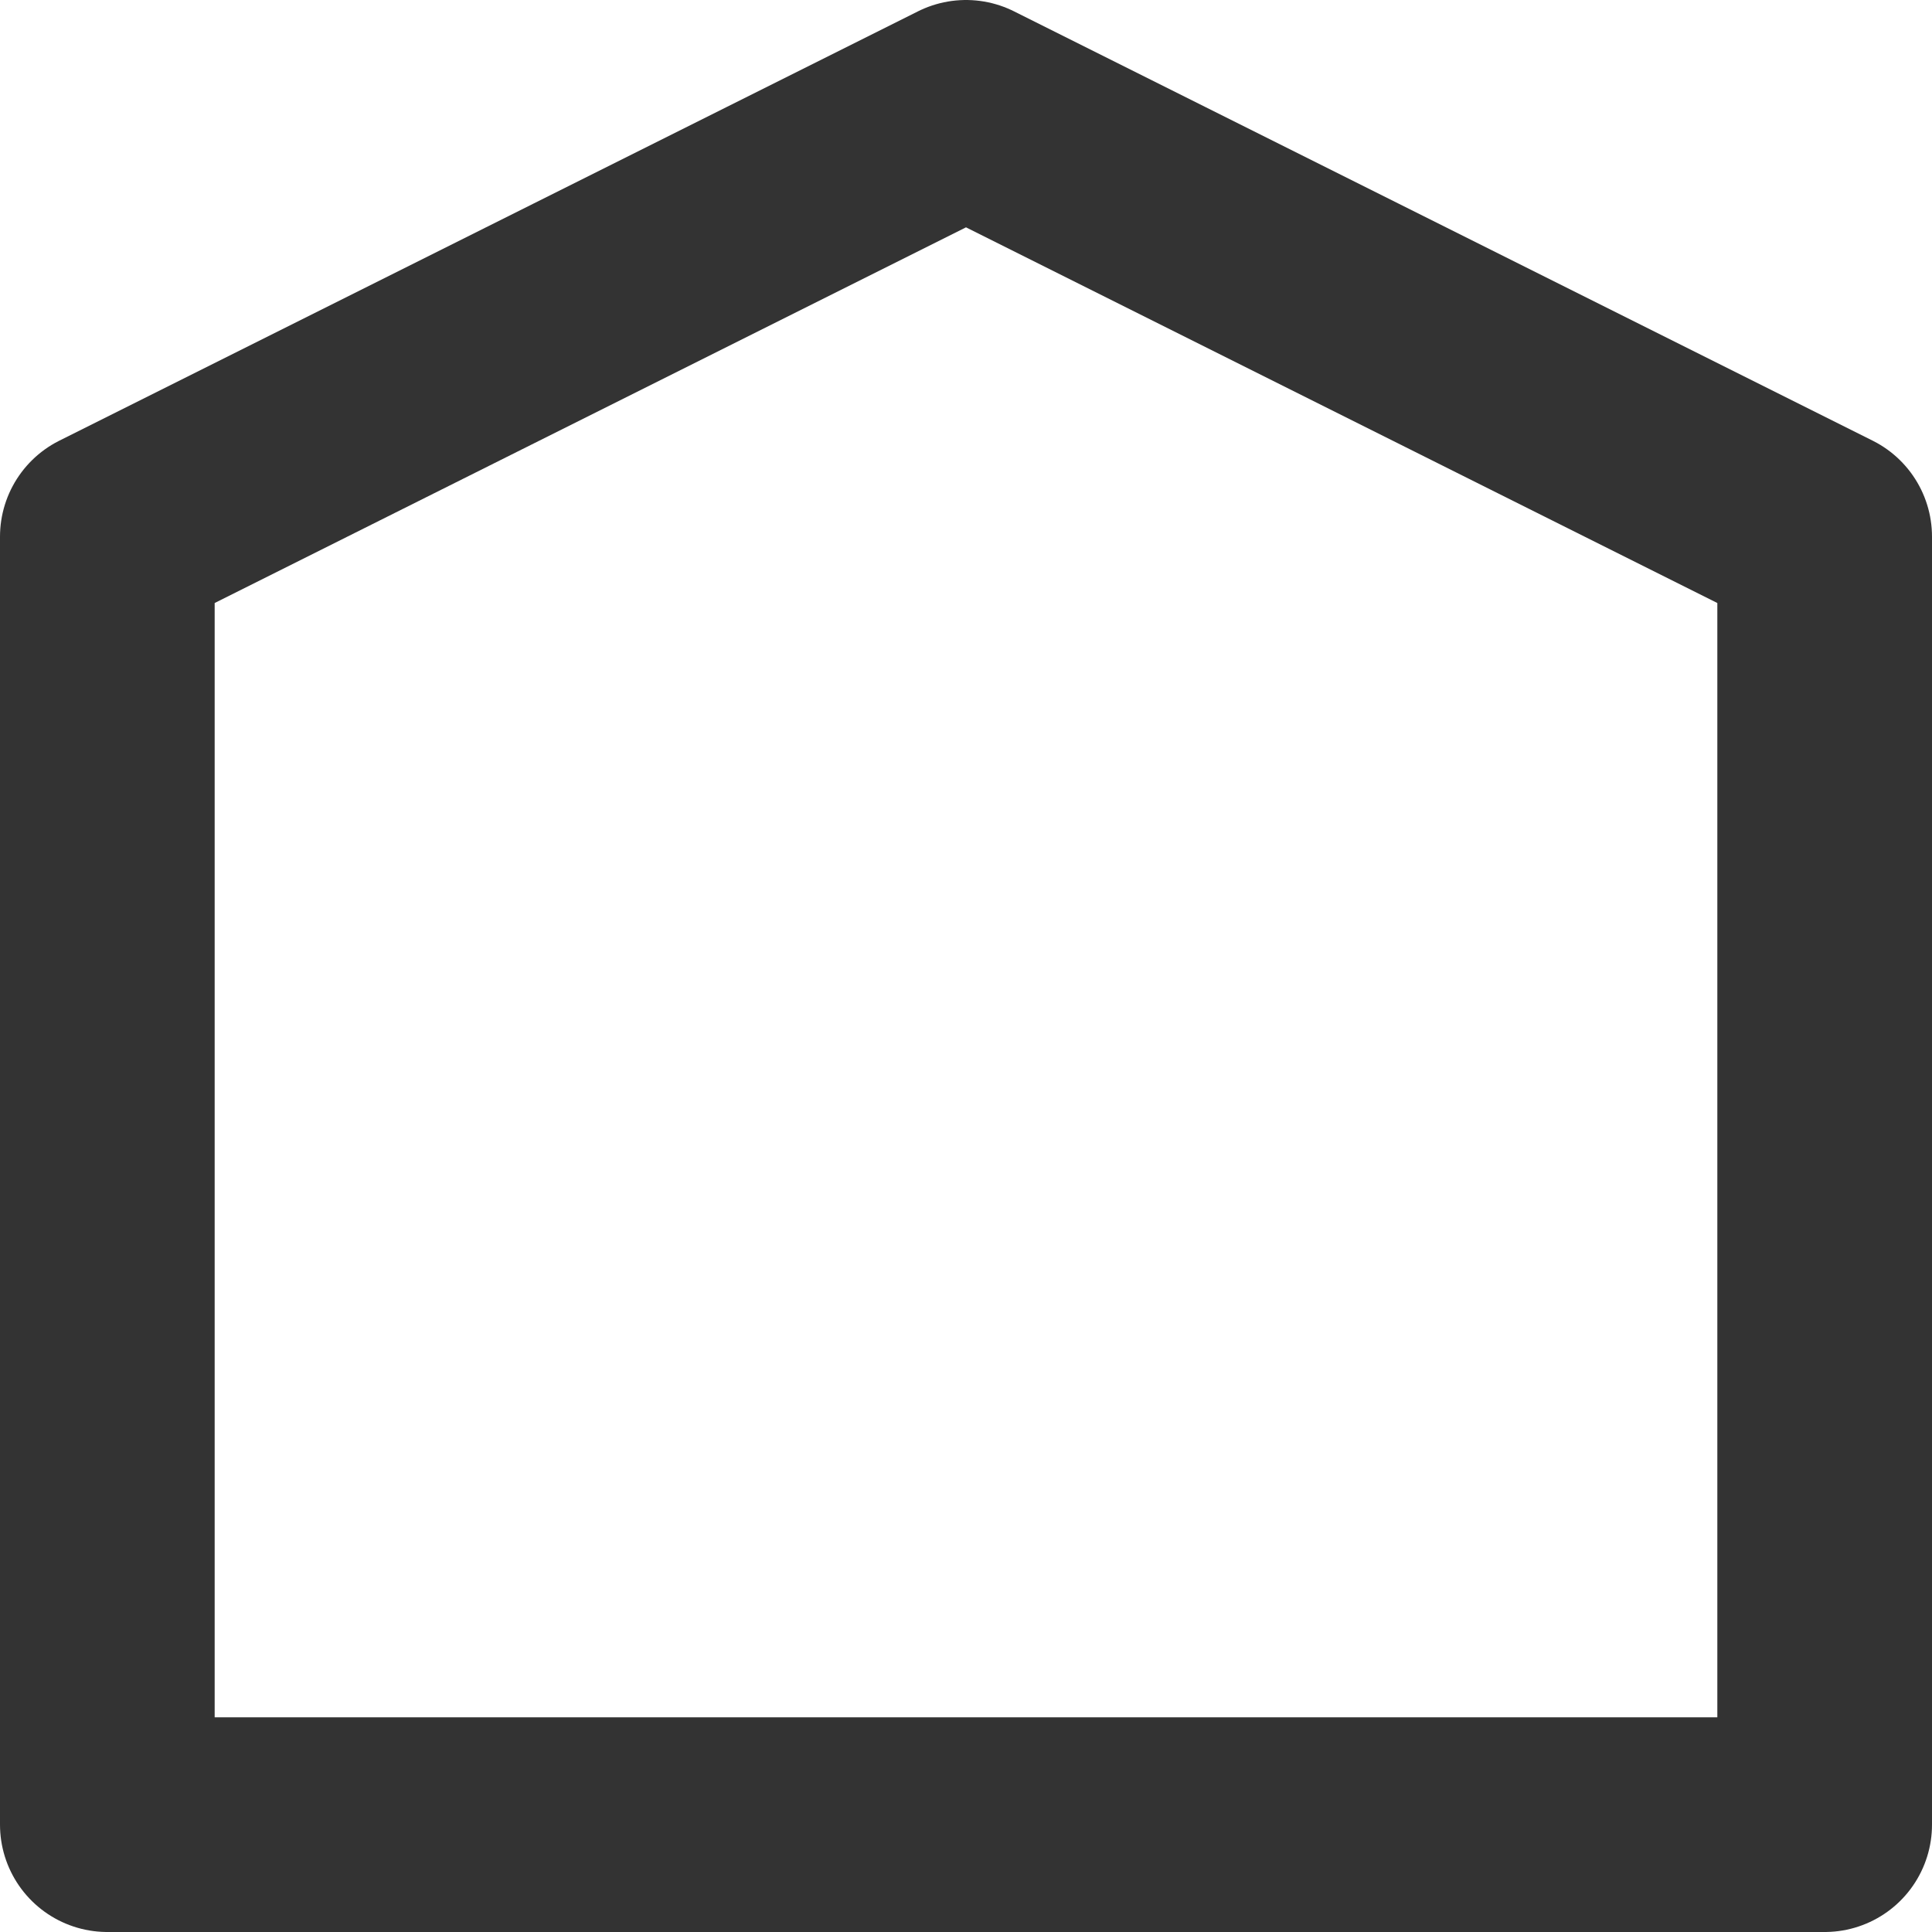 <svg xmlns="http://www.w3.org/2000/svg" width="18" height="18" viewBox="0 0 18 18">
  <path id="Path_777" data-name="Path 777" d="M17,17H1V5L9,1l8,4Z" fill="none" stroke="#333" stroke-linejoin="round" stroke-width="2"/>
</svg>
